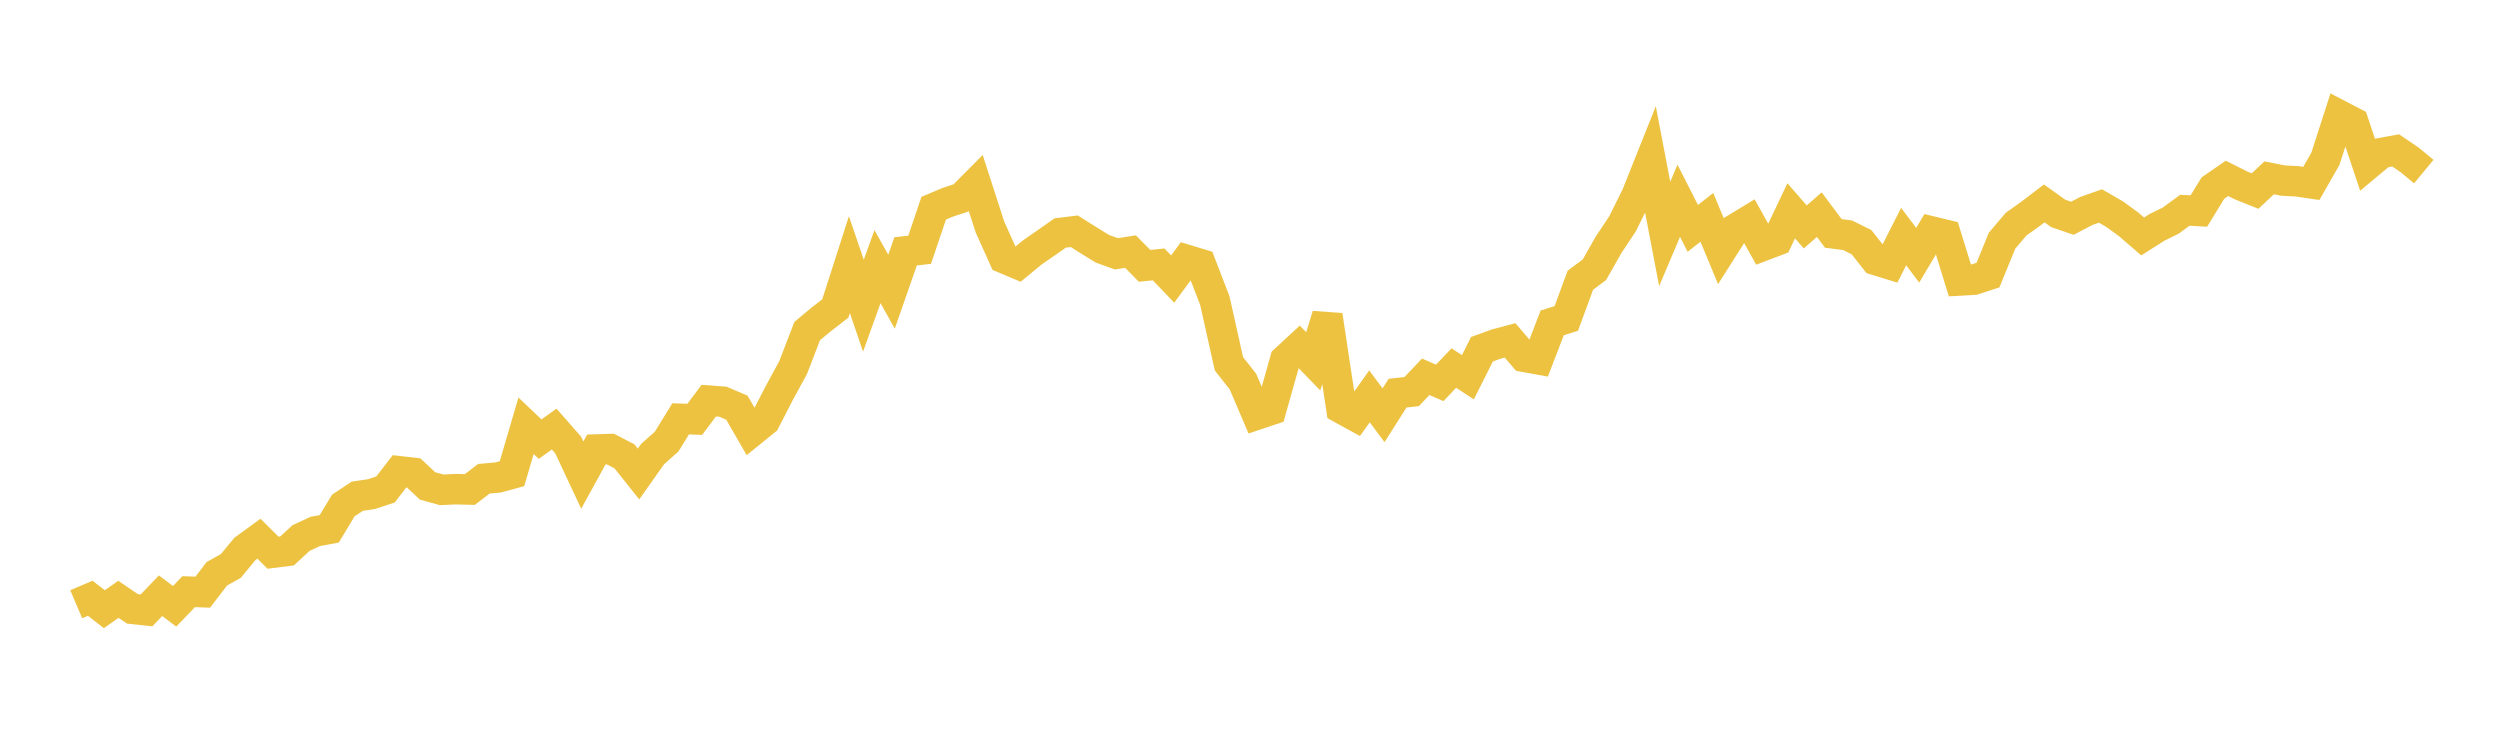 <svg width="164" height="48" xmlns="http://www.w3.org/2000/svg" xmlns:xlink="http://www.w3.org/1999/xlink"><path fill="none" stroke="rgb(237,194,64)" stroke-width="2" d="M5,39.638L5.922,39.246L6.844,39.964L7.766,39.315L8.689,39.942L9.611,40.041L10.533,39.08L11.455,39.773L12.377,38.813L13.299,38.847L14.222,37.643L15.144,37.124L16.066,36.009L16.988,35.339L17.91,36.256L18.832,36.14L19.754,35.291L20.677,34.863L21.599,34.692L22.521,33.16L23.443,32.551L24.365,32.414L25.287,32.111L26.21,30.917L27.132,31.022L28.054,31.881L28.976,32.133L29.898,32.09L30.82,32.112L31.743,31.406L32.665,31.324L33.587,31.074L34.509,27.931L35.431,28.808L36.353,28.147L37.275,29.196L38.198,31.167L39.12,29.488L40.042,29.459L40.964,29.935L41.886,31.095L42.808,29.789L43.731,28.968L44.653,27.473L45.575,27.51L46.497,26.283L47.419,26.35L48.341,26.744L49.263,28.344L50.186,27.598L51.108,25.806L52.03,24.11L52.952,21.718L53.874,20.95L54.796,20.238L55.719,17.361L56.641,20.05L57.563,17.491L58.485,19.134L59.407,16.488L60.329,16.386L61.251,13.658L62.174,13.269L63.096,12.965L64.018,12.036L64.94,14.89L65.862,16.939L66.784,17.328L67.707,16.568L68.629,15.929L69.551,15.283L70.473,15.17L71.395,15.75L72.317,16.32L73.24,16.65L74.162,16.505L75.084,17.44L76.006,17.345L76.928,18.306L77.85,17.051L78.772,17.331L79.695,19.727L80.617,23.863L81.539,25.035L82.461,27.195L83.383,26.886L84.305,23.61L85.228,22.756L86.15,23.705L87.072,20.685L87.994,26.792L88.916,27.299L89.838,26L90.76,27.242L91.683,25.789L92.605,25.689L93.527,24.717L94.449,25.117L95.371,24.143L96.293,24.748L97.216,22.911L98.138,22.575L99.06,22.328L99.982,23.406L100.904,23.573L101.826,21.179L102.749,20.891L103.671,18.382L104.593,17.696L105.515,16.073L106.437,14.683L107.359,12.824L108.281,10.516L109.204,15.347L110.126,13.17L111.048,14.98L111.97,14.258L112.892,16.479L113.814,15.028L114.737,14.468L115.659,16.122L116.581,15.772L117.503,13.829L118.425,14.886L119.347,14.082L120.269,15.314L121.192,15.43L122.114,15.885L123.036,17.054L123.958,17.337L124.88,15.519L125.802,16.745L126.725,15.188L127.647,15.41L128.569,18.398L129.491,18.345L130.413,18.045L131.335,15.788L132.257,14.704L133.18,14.046L134.102,13.343L135.024,14.003L135.946,14.318L136.868,13.837L137.79,13.512L138.713,14.045L139.635,14.714L140.557,15.512L141.479,14.926L142.401,14.47L143.323,13.795L144.246,13.842L145.168,12.337L146.09,11.701L147.012,12.163L147.934,12.532L148.856,11.667L149.778,11.847L150.701,11.895L151.623,12.032L152.545,10.422L153.467,7.561L154.389,8.04L155.311,10.806L156.234,10.036L157.156,9.867L158.078,10.493L159,11.257"></path></svg>